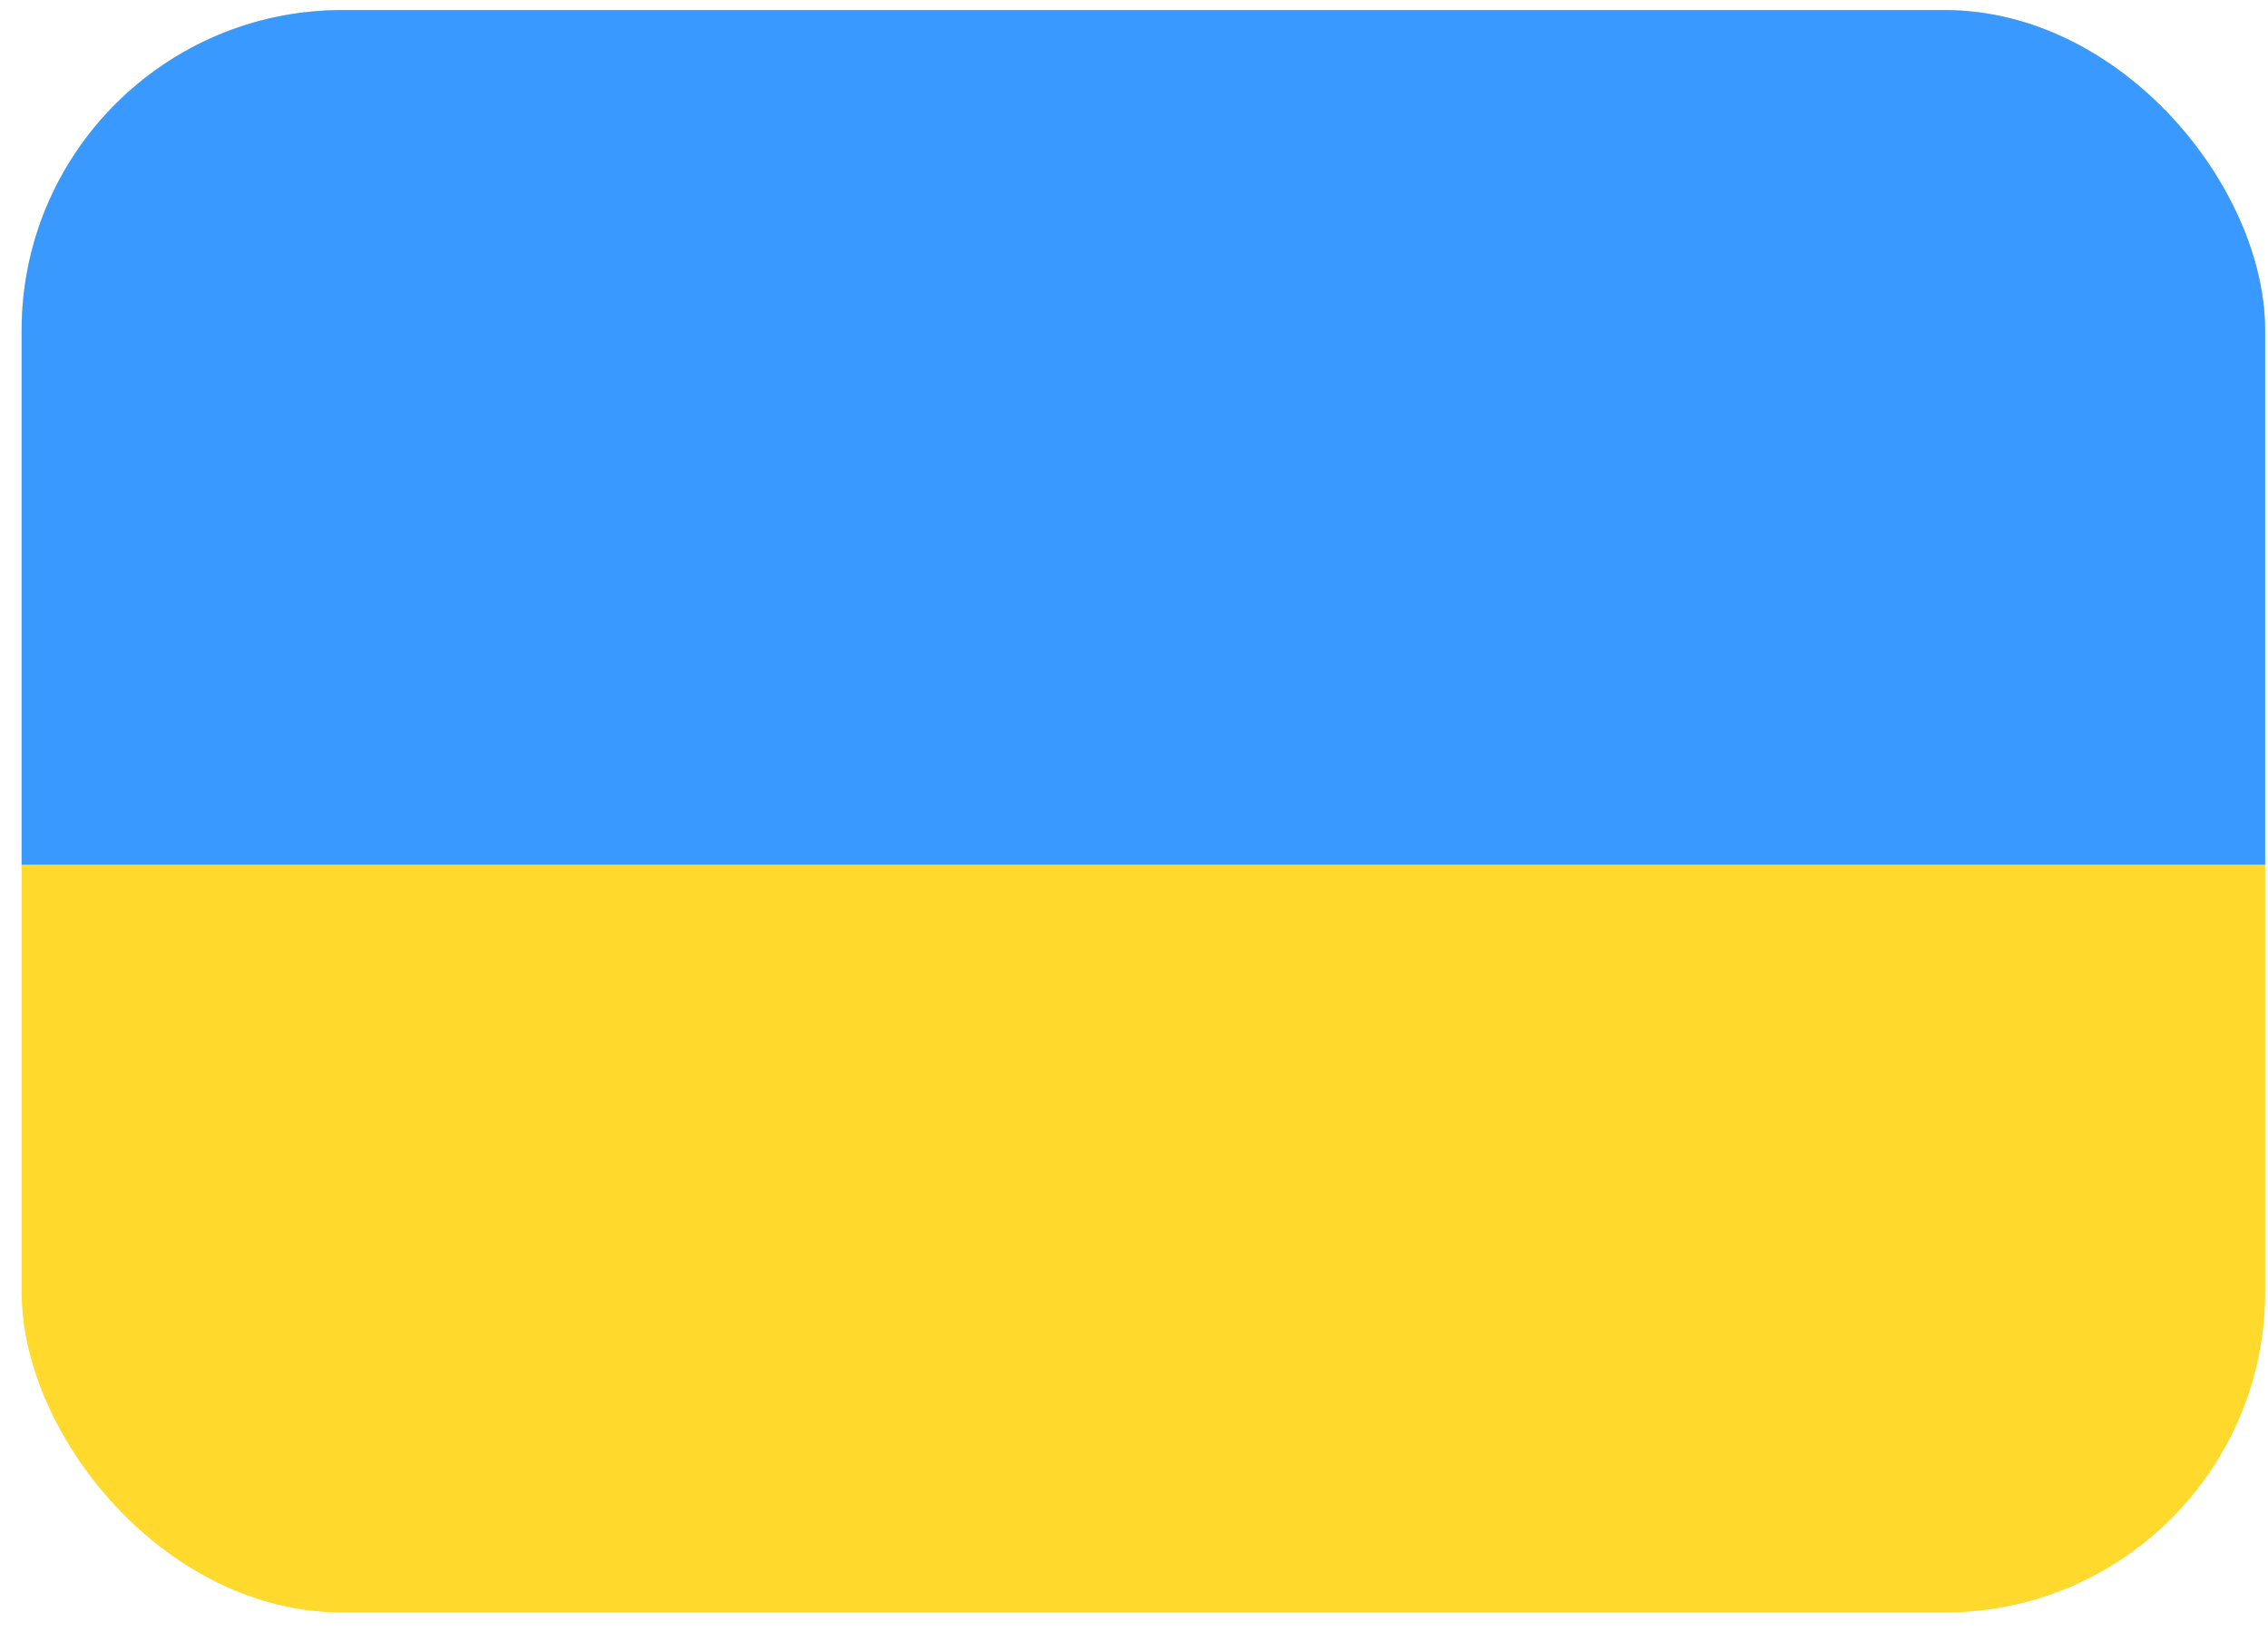 <svg width="47" height="34" viewBox="0 0 47 34" fill="none" xmlns="http://www.w3.org/2000/svg">
<g clip-path="url(#clip0_22_7795)">
<rect x="0.448" y="0.209" width="46.493" height="33.209" rx="6.642" fill="#FFDA2C"/>
<path fill-rule="evenodd" clip-rule="evenodd" d="M0.448 0.209H46.941V17.92H0.448V0.209Z" fill="#3A99FF"/>
</g>
<defs>
<clipPath id="clip0_22_7795">
<rect x="0.448" y="0.209" width="46.493" height="33.209" rx="6.642" fill="white"/>
</clipPath>
</defs>
</svg>
